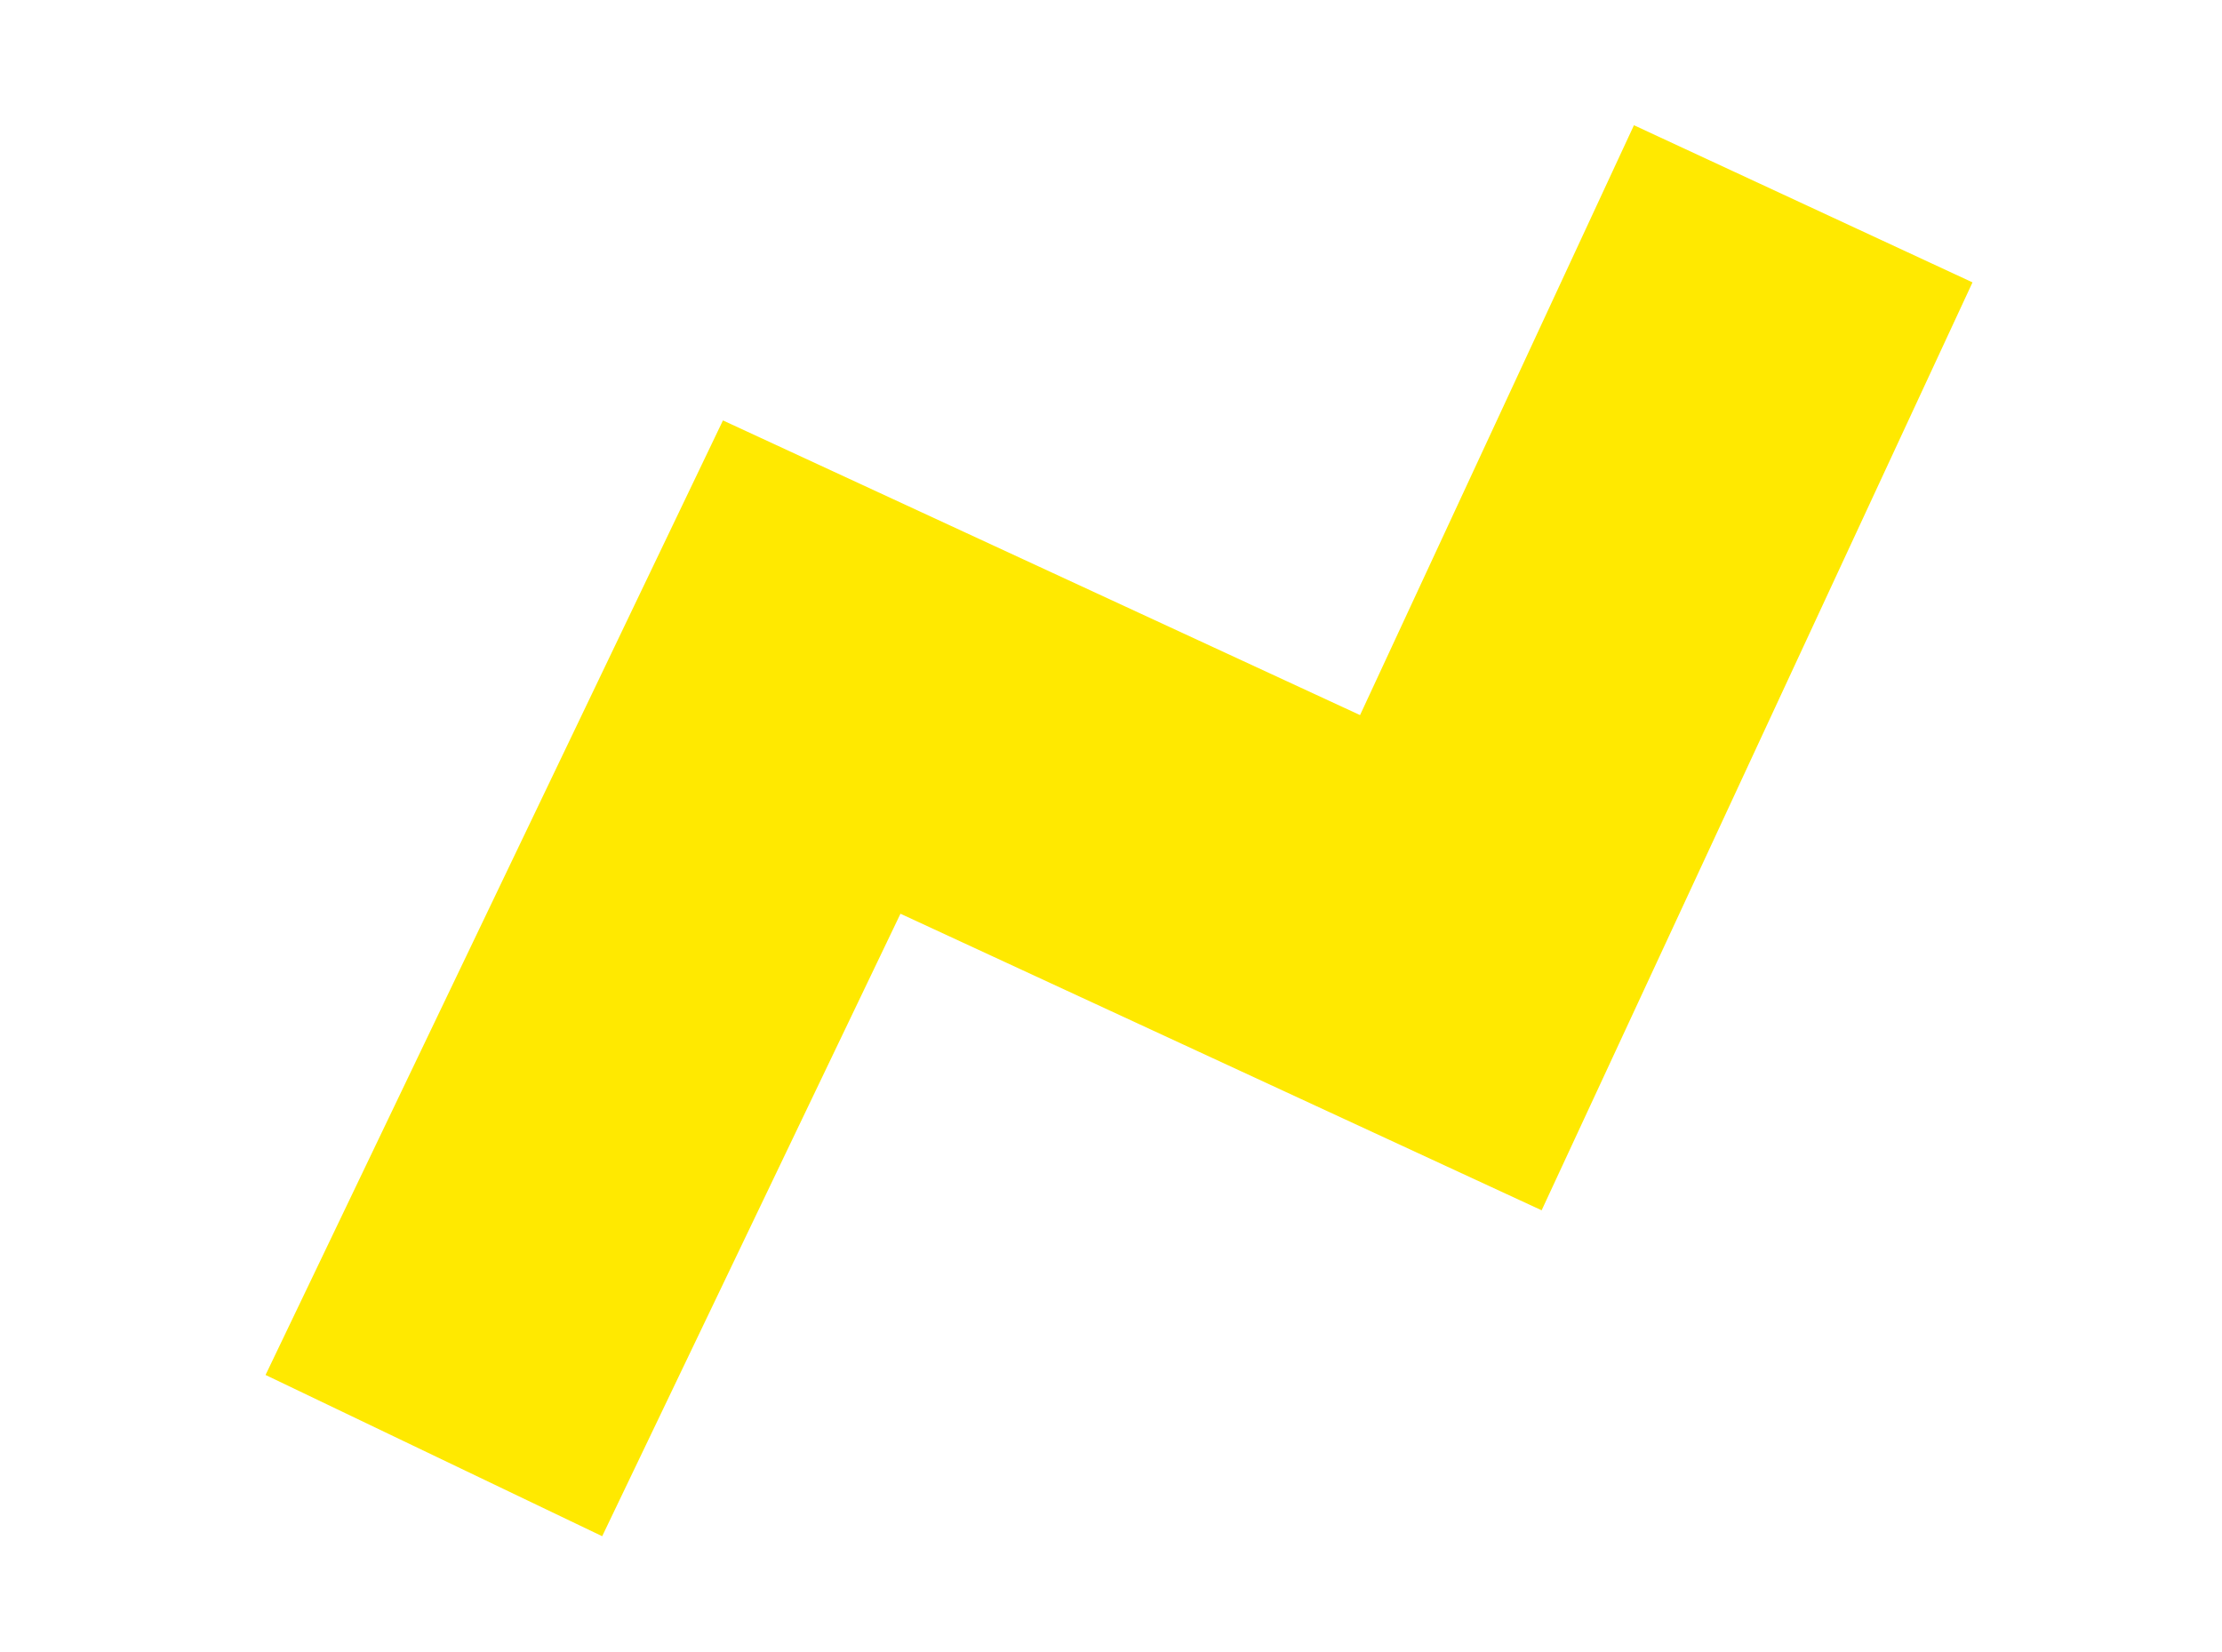 <svg width="191" height="142" viewBox="0 0 191 142" fill="none" xmlns="http://www.w3.org/2000/svg">
<path fill-rule="evenodd" clip-rule="evenodd" d="M169.554 24.277L132.517 104.053L77.403 78.556L51.763 132.073L22.827 118.21L62.144 36.145L116.908 61.479L140.452 10.766L169.554 24.277Z" fill="#FFE900"/>
</svg>
